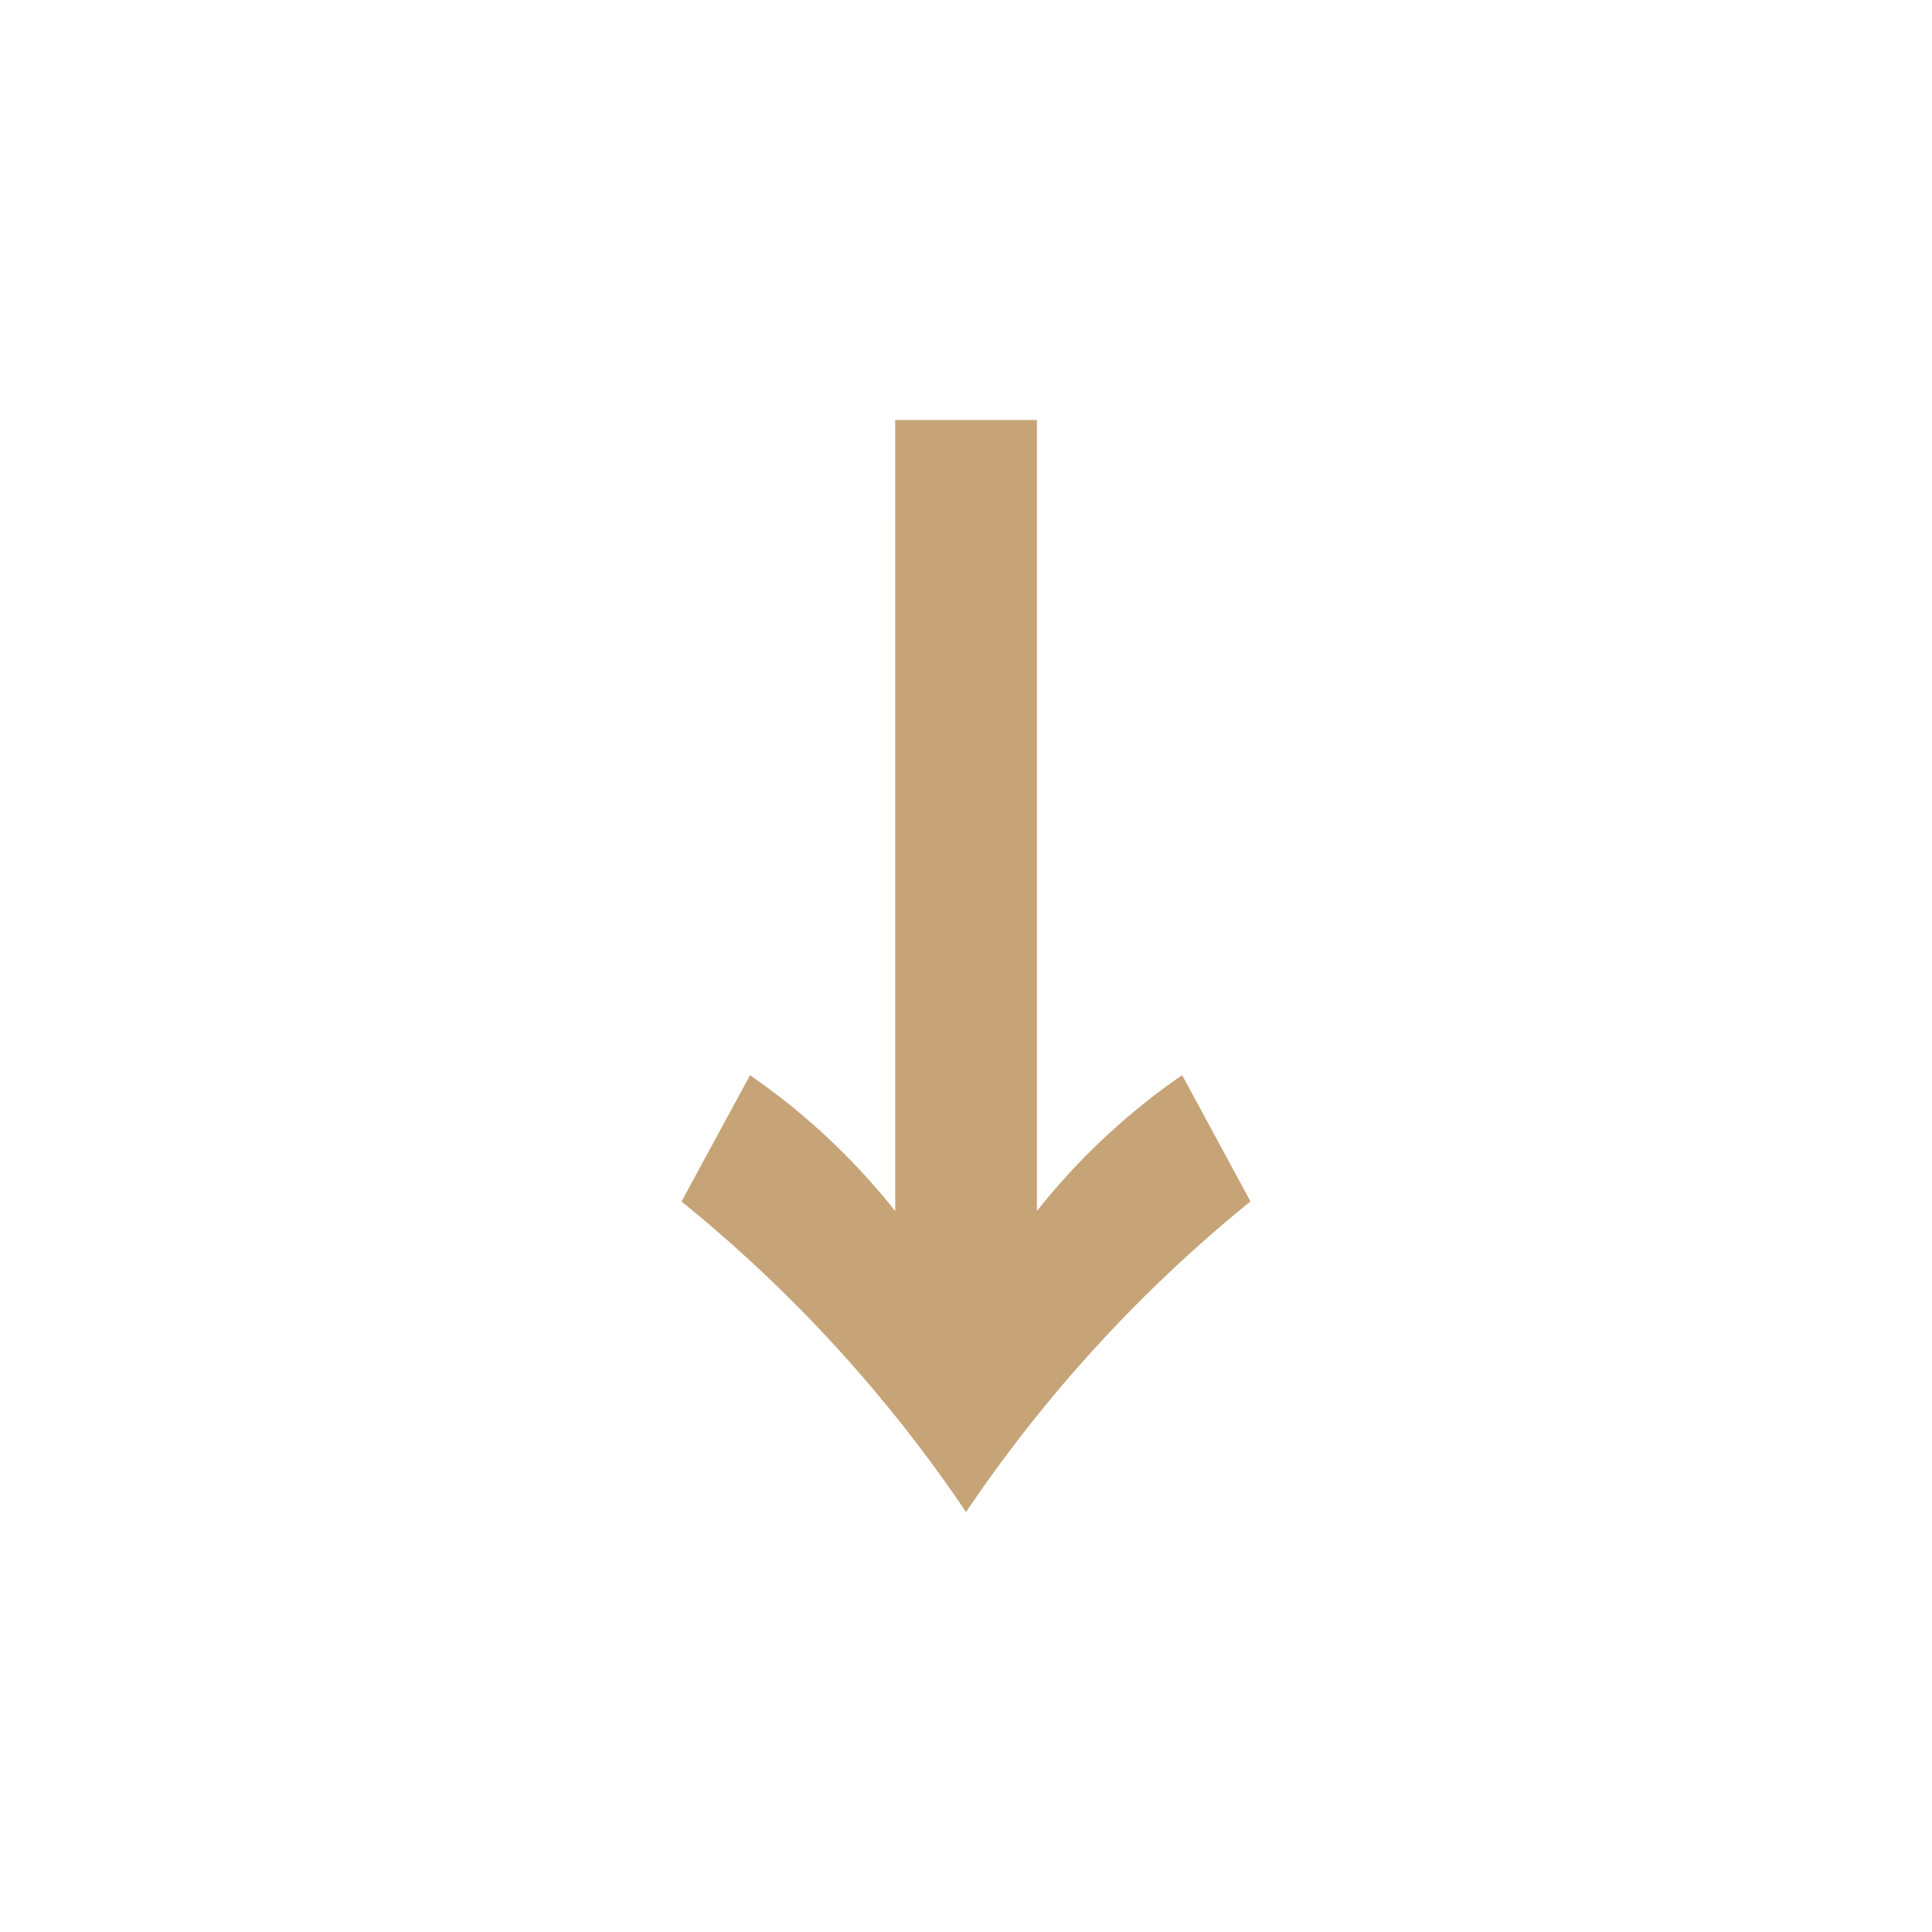 <svg xmlns="http://www.w3.org/2000/svg" width="40" height="40" viewBox="0 0 40 40">
  <g id="グループ_511" data-name="グループ 511" transform="translate(40) rotate(90)">
    <rect id="長方形_245" data-name="長方形 245" width="40" height="40" fill="none"/>
    <path id="パス_246" data-name="パス 246" d="M8.692,18.225V15.291H25.068a13.882,13.882,0,0,1-2.813-3.007l2.614-1.415A29.5,29.5,0,0,0,31.3,16.758a29.448,29.448,0,0,0-6.429,5.891l-2.614-1.418a13.882,13.882,0,0,1,2.813-3.007Z" transform="translate(0.005 3.241)" fill="#c6a478"/>
  </g>
</svg>
